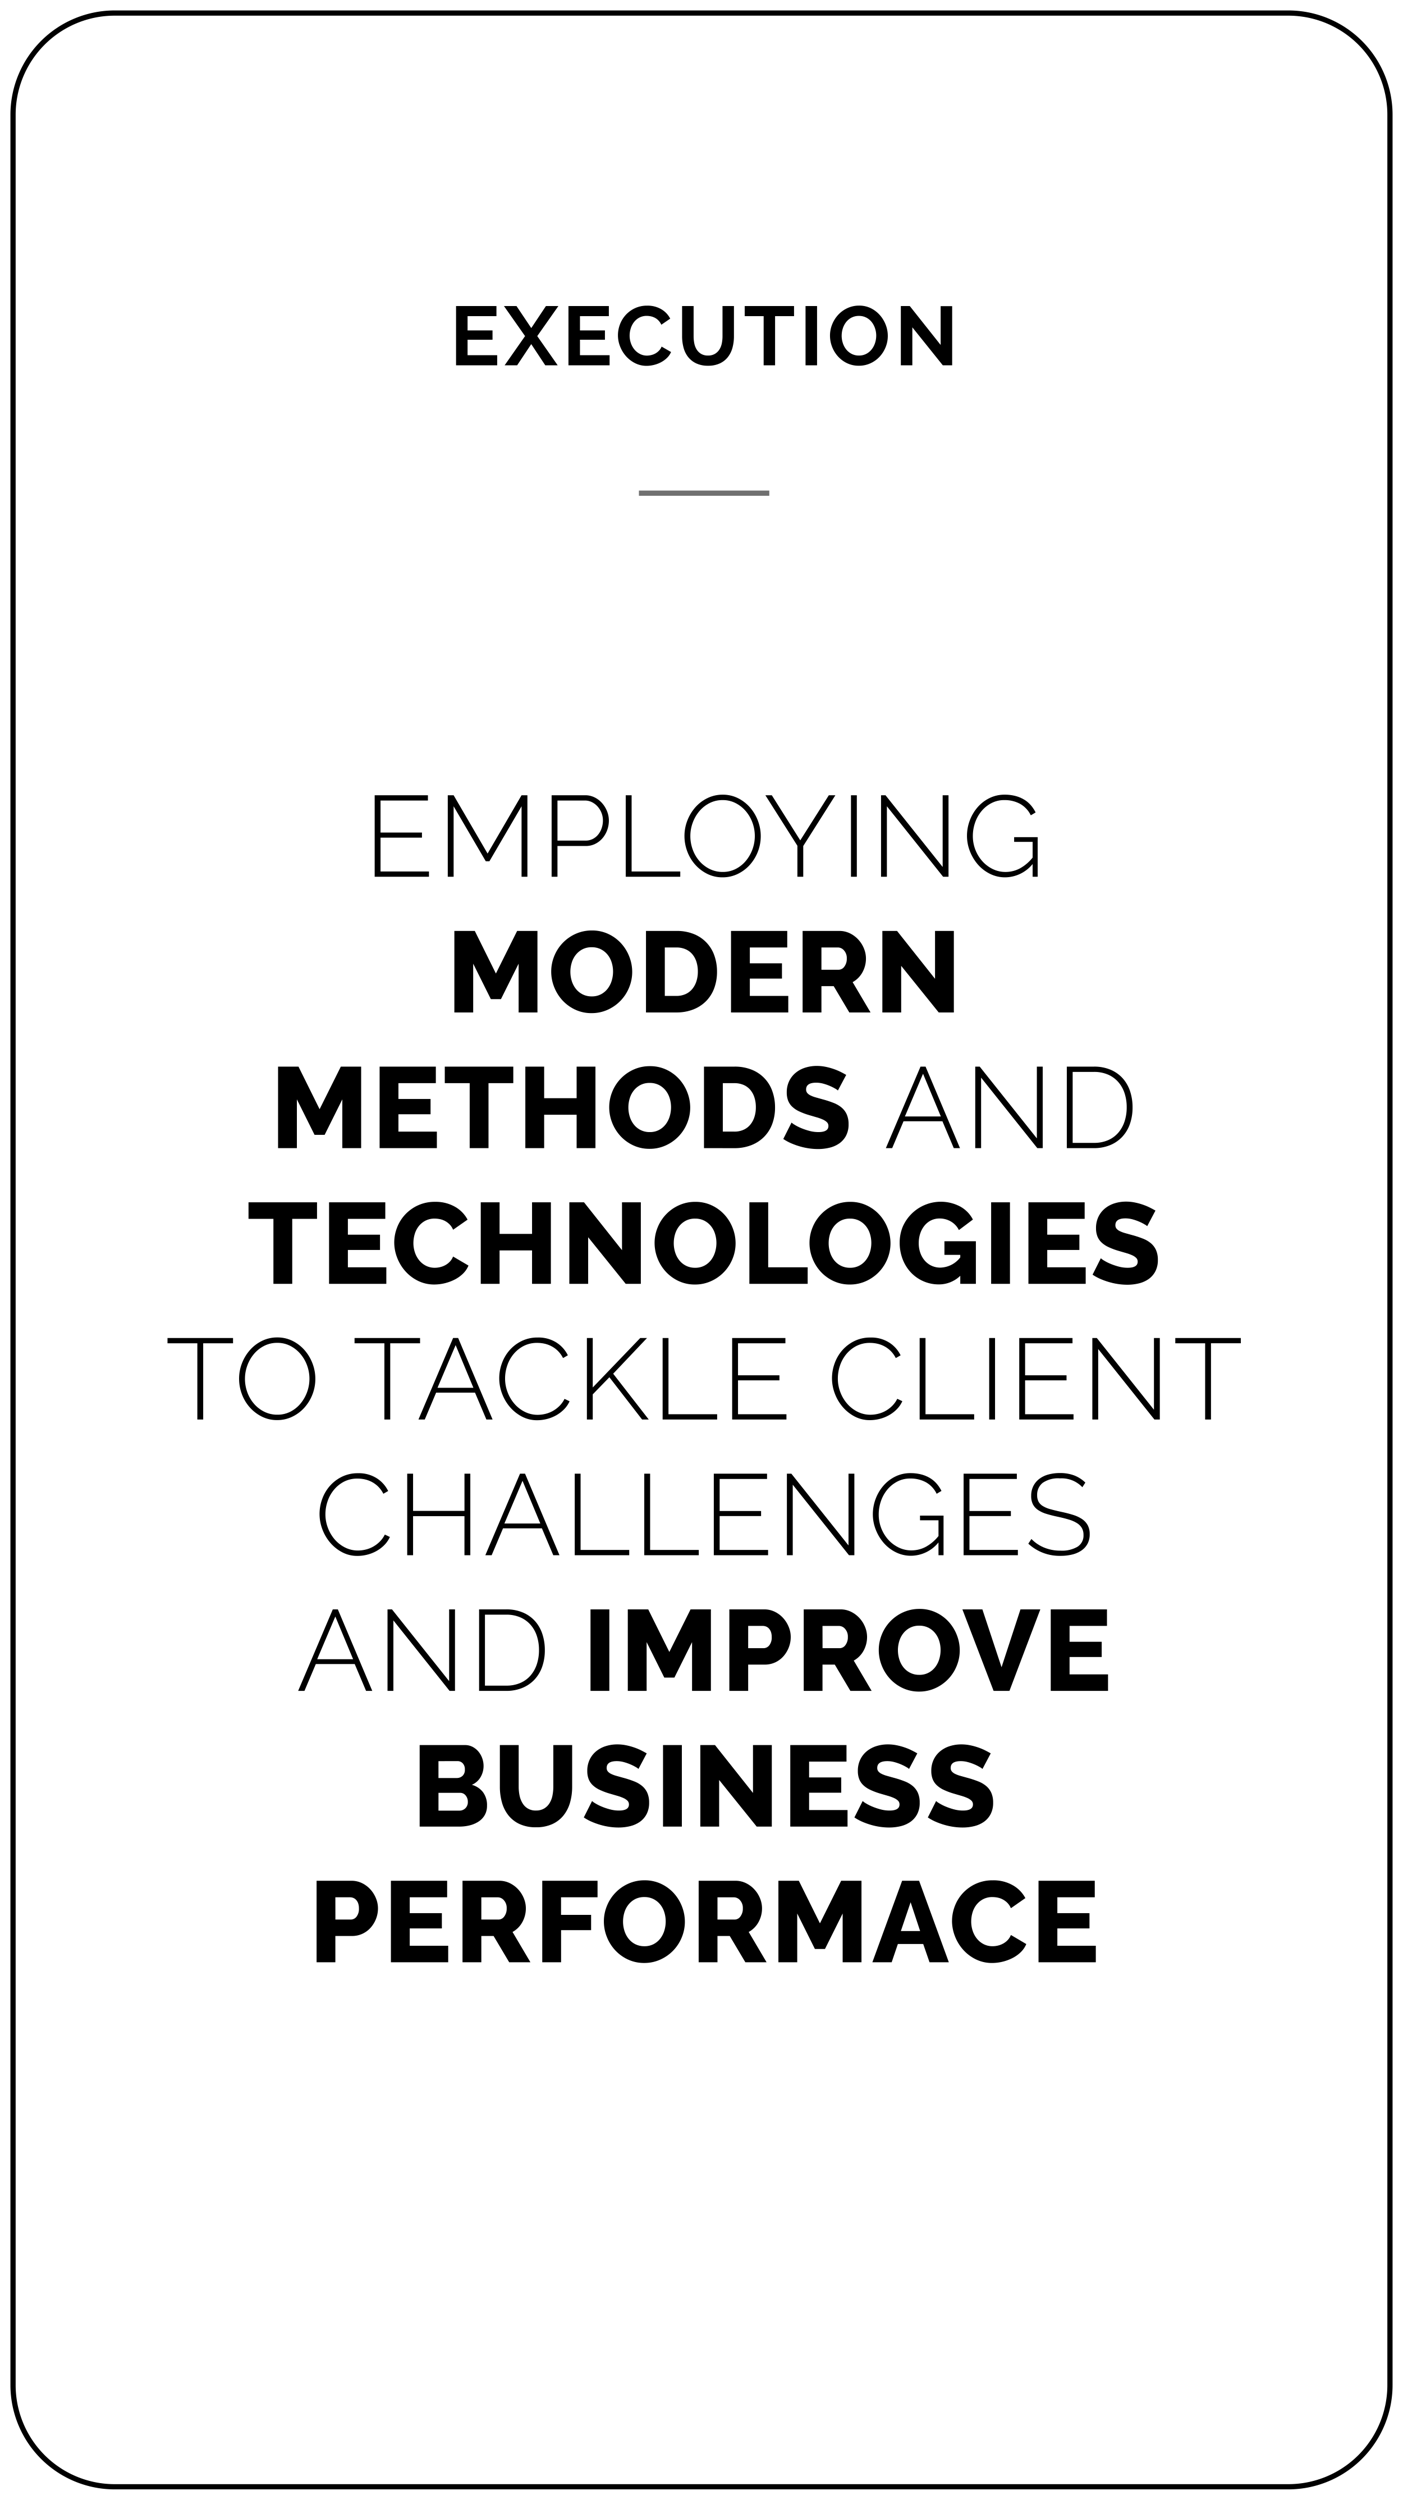 <svg xmlns="http://www.w3.org/2000/svg" xmlns:xlink="http://www.w3.org/1999/xlink" width="269" height="479" viewBox="0 0 269 479"><defs><clipPath id="a"><path d="M0,0H269V479H0Z" transform="translate(-23832 -5766)" fill="none" stroke="#707070" stroke-width="1"/></clipPath></defs><g transform="translate(23832 5766)" clip-path="url(#a)"><path d="M25,.5H0v-1H25Z" transform="translate(-23709.5 -5671.5)" fill="#707070"/><path d="M20,1A18.983,18.983,0,0,0,1,20V455a18.983,18.983,0,0,0,19,19H245a18.983,18.983,0,0,0,19-19V20A18.983,18.983,0,0,0,245,1H20m0-1H245a20,20,0,0,1,20,20V455a20,20,0,0,1-20,20H20A20,20,0,0,1,0,455V20A20,20,0,0,1,20,0Z" transform="translate(-23830 -5764)"/><path d="M-39.672-1.936V0H-47.56V-11.36h7.744v1.936h-5.536v2.736h4.784V-4.9h-4.784v2.96Zm3.7-9.424,2.832,4.224,2.816-4.224h2.384L-31.992-5.6l3.92,5.6h-2.384l-2.688-4.064L-35.848,0h-2.4l3.92-5.6-4.048-5.76ZM-18.12-1.936V0h-7.888V-11.36h7.744v1.936H-23.8v2.736h4.784V-4.9H-23.8v2.96Zm1.6-3.824a5.884,5.884,0,0,1,.376-2.056,5.59,5.59,0,0,1,1.1-1.816,5.55,5.55,0,0,1,1.76-1.3,5.436,5.436,0,0,1,2.368-.5,5.163,5.163,0,0,1,2.712.688A4.394,4.394,0,0,1-6.5-8.944L-8.2-7.776a2.9,2.9,0,0,0-.544-.808,2.721,2.721,0,0,0-.688-.52,3.088,3.088,0,0,0-.768-.28,3.642,3.642,0,0,0-.784-.088,2.978,2.978,0,0,0-1.448.336,3.186,3.186,0,0,0-1.024.872,3.845,3.845,0,0,0-.616,1.216A4.6,4.6,0,0,0-14.28-5.7a4.411,4.411,0,0,0,.24,1.448,3.854,3.854,0,0,0,.68,1.224,3.4,3.4,0,0,0,1.056.848,2.888,2.888,0,0,0,1.352.32,3.556,3.556,0,0,0,.8-.1,3.041,3.041,0,0,0,.792-.3,3,3,0,0,0,.7-.536,2.474,2.474,0,0,0,.512-.792l1.808,1.04A3.415,3.415,0,0,1-7.12-1.416a4.993,4.993,0,0,1-1.136.824A5.8,5.8,0,0,1-9.608-.08,5.918,5.918,0,0,1-11.016.1,4.839,4.839,0,0,1-13.24-.416a5.792,5.792,0,0,1-1.736-1.336,6.2,6.2,0,0,1-1.136-1.872A5.842,5.842,0,0,1-16.52-5.76ZM.744-1.872a2.534,2.534,0,0,0,1.32-.32,2.581,2.581,0,0,0,.864-.832A3.436,3.436,0,0,0,3.392-4.2a6.8,6.8,0,0,0,.136-1.368V-11.36H5.72v5.792a8.281,8.281,0,0,1-.28,2.192,5.029,5.029,0,0,1-.88,1.792A4.217,4.217,0,0,1,3.016-.368,5.221,5.221,0,0,1,.76.08,5.164,5.164,0,0,1-1.552-.392,4.315,4.315,0,0,1-3.1-1.64a4.981,4.981,0,0,1-.856-1.8,8.49,8.49,0,0,1-.264-2.128V-11.36h2.208v5.792a6.883,6.883,0,0,0,.136,1.384,3.436,3.436,0,0,0,.464,1.176,2.531,2.531,0,0,0,.856.824A2.508,2.508,0,0,0,.744-1.872Zm16.5-7.552H13.608V0H11.416V-9.424H7.784V-11.36H17.24ZM19.448,0V-11.36h2.208V0ZM29.672.08a5.162,5.162,0,0,1-2.264-.488,5.56,5.56,0,0,1-1.744-1.3,5.9,5.9,0,0,1-1.128-1.848,5.882,5.882,0,0,1-.4-2.128,5.709,5.709,0,0,1,.424-2.176A6,6,0,0,1,25.728-9.7,5.572,5.572,0,0,1,27.5-10.968a5.248,5.248,0,0,1,2.224-.472,4.988,4.988,0,0,1,2.248.5A5.615,5.615,0,0,1,33.7-9.616a6.077,6.077,0,0,1,1.12,1.856,5.84,5.84,0,0,1,.4,2.112,5.745,5.745,0,0,1-.416,2.168,5.886,5.886,0,0,1-1.152,1.824A5.539,5.539,0,0,1,31.9-.392,5.248,5.248,0,0,1,29.672.08Zm-3.3-5.76A4.571,4.571,0,0,0,26.6-4.256a3.8,3.8,0,0,0,.648,1.216,3.222,3.222,0,0,0,1.04.848,2.992,2.992,0,0,0,1.4.32A2.967,2.967,0,0,0,31.1-2.2a3.224,3.224,0,0,0,1.04-.872,3.887,3.887,0,0,0,.64-1.224A4.546,4.546,0,0,0,33-5.68,4.427,4.427,0,0,0,32.768-7.1a3.926,3.926,0,0,0-.656-1.216,3.132,3.132,0,0,0-1.04-.84,3.019,3.019,0,0,0-1.384-.312,3.015,3.015,0,0,0-1.424.328,3.157,3.157,0,0,0-1.04.864,3.88,3.88,0,0,0-.632,1.216A4.546,4.546,0,0,0,26.376-5.68Zm13.552-1.6V0H37.72V-11.36h1.712L45.352-3.9v-7.44H47.56V0H45.768Z" transform="translate(-23697 -5696)"/><path d="M52.244,19.988V21H41.838V5.38H52.046V6.392H42.96V12.53H50.9V13.5H42.96v6.49ZM70,21V7.492L63.838,18.03h-.7L56.974,7.492V21H55.852V5.38h1.122l6.512,11.176L70,5.38H71.12V21Zm5.764,0V5.38h6.424a4.025,4.025,0,0,1,1.826.418,4.658,4.658,0,0,1,1.441,1.111A5.3,5.3,0,0,1,86.4,8.471a4.755,4.755,0,0,1,.341,1.749,5.317,5.317,0,0,1-.319,1.826,5.006,5.006,0,0,1-.9,1.562,4.416,4.416,0,0,1-1.4,1.089,3.977,3.977,0,0,1-1.8.407H76.884V21Zm1.122-6.93h5.39a2.969,2.969,0,0,0,1.386-.319,3.2,3.2,0,0,0,1.045-.858,3.98,3.98,0,0,0,.66-1.232A4.527,4.527,0,0,0,85.6,10.22a3.93,3.93,0,0,0-.275-1.463,4.051,4.051,0,0,0-.748-1.221,3.59,3.59,0,0,0-1.1-.836,2.98,2.98,0,0,0-1.331-.308H76.884ZM89.974,21V5.38H91.1V19.988h9.328V21Zm18.568.11a6.46,6.46,0,0,1-2.97-.682,7.677,7.677,0,0,1-2.31-1.782,7.968,7.968,0,0,1-1.5-2.53,8.385,8.385,0,0,1-.528-2.926A8.12,8.12,0,0,1,101.8,10.2a8.362,8.362,0,0,1,1.54-2.53,7.37,7.37,0,0,1,2.321-1.749,6.582,6.582,0,0,1,2.9-.649,6.442,6.442,0,0,1,2.981.693,7.487,7.487,0,0,1,2.31,1.815,8.389,8.389,0,0,1,1.485,2.541,8.272,8.272,0,0,1-1.573,8.4,7.449,7.449,0,0,1-2.321,1.738A6.582,6.582,0,0,1,108.542,21.11Zm-6.182-7.92a7.521,7.521,0,0,0,.451,2.585,6.982,6.982,0,0,0,1.276,2.2,6.28,6.28,0,0,0,1.969,1.529,5.529,5.529,0,0,0,2.508.572,5.388,5.388,0,0,0,2.541-.594,6.2,6.2,0,0,0,1.936-1.573,7.459,7.459,0,0,0,1.221-7.3,7.152,7.152,0,0,0-1.287-2.2,6.363,6.363,0,0,0-1.947-1.529,5.346,5.346,0,0,0-2.464-.572,5.454,5.454,0,0,0-2.552.594,6.287,6.287,0,0,0-1.958,1.573,7.233,7.233,0,0,0-1.254,2.211A7.406,7.406,0,0,0,102.36,13.19Zm15.62-7.81,5.456,8.646,5.478-8.646h1.254l-6.16,9.724V21h-1.122V15.06l-6.138-9.68ZM133.16,21V5.38h1.122V21Zm6.886-13.508V21h-1.122V5.38h.858l10.956,13.75V5.38h1.122V21h-1.034Zm27.94,11.066a6.854,6.854,0,0,1-5.258,2.552,6.432,6.432,0,0,1-2.937-.682,7.476,7.476,0,0,1-2.321-1.8,8.6,8.6,0,0,1-1.518-2.552,8.03,8.03,0,0,1-.55-2.9,8.352,8.352,0,0,1,.539-2.97,8.249,8.249,0,0,1,1.5-2.53,7.194,7.194,0,0,1,2.277-1.749A6.442,6.442,0,0,1,162.6,5.27a8.048,8.048,0,0,1,2.1.253,6.373,6.373,0,0,1,1.672.7,5.352,5.352,0,0,1,1.276,1.078,6.69,6.69,0,0,1,.913,1.375l-.924.55A5.023,5.023,0,0,0,165.533,7a6.226,6.226,0,0,0-2.959-.693,5.276,5.276,0,0,0-2.508.594,6.185,6.185,0,0,0-1.914,1.562,6.985,6.985,0,0,0-1.21,2.2,7.822,7.822,0,0,0-.418,2.53,7.226,7.226,0,0,0,1.815,4.818,6.473,6.473,0,0,0,1.991,1.507,5.521,5.521,0,0,0,2.464.561,5.874,5.874,0,0,0,2.717-.66,8.093,8.093,0,0,0,2.475-2.09V14.312h-3.542v-.9h4.51V21h-.968ZM69.437,47V37.65l-3.388,6.8H64.113l-3.388-6.8V47H57.117V31.38h3.916l4.048,8.162,4.07-8.162h3.894V47Zm13.992.132a7.265,7.265,0,0,1-3.168-.682,7.809,7.809,0,0,1-2.442-1.793,8.168,8.168,0,0,1-1.573-2.541,8,8,0,0,1-.561-2.948,7.8,7.8,0,0,1,.583-2.97,7.875,7.875,0,0,1,4.1-4.257,7.47,7.47,0,0,1,3.124-.649,7.265,7.265,0,0,1,3.168.682,7.727,7.727,0,0,1,2.442,1.8,8.137,8.137,0,0,1,1.562,2.552,8.03,8.03,0,0,1,.55,2.9,7.8,7.8,0,0,1-.583,2.97,7.9,7.9,0,0,1-4.081,4.268A7.364,7.364,0,0,1,83.429,47.132Zm-4.07-7.92a5.843,5.843,0,0,0,.264,1.749,4.675,4.675,0,0,0,.781,1.507,3.846,3.846,0,0,0,1.287,1.056,3.794,3.794,0,0,0,1.76.4,3.724,3.724,0,0,0,1.8-.418,3.913,3.913,0,0,0,1.276-1.089A4.759,4.759,0,0,0,87.29,40.9a6,6,0,0,0,.253-1.727,5.844,5.844,0,0,0-.264-1.749,4.435,4.435,0,0,0-.792-1.5A3.932,3.932,0,0,0,85.2,34.889a3.815,3.815,0,0,0-1.749-.385,3.741,3.741,0,0,0-1.793.407,4,4,0,0,0-1.276,1.067,4.512,4.512,0,0,0-.77,1.507A6,6,0,0,0,79.359,39.212ZM93.857,47V31.38h5.83a8.623,8.623,0,0,1,3.388.616,6.815,6.815,0,0,1,3.905,4.147,9.119,9.119,0,0,1,.495,3.025,8.978,8.978,0,0,1-.55,3.223,6.928,6.928,0,0,1-1.573,2.464,7.054,7.054,0,0,1-2.464,1.584,8.757,8.757,0,0,1-3.2.561Zm9.944-7.832a6.069,6.069,0,0,0-.275-1.881,4.222,4.222,0,0,0-.8-1.463,3.5,3.5,0,0,0-1.3-.946,4.372,4.372,0,0,0-1.738-.33H97.465v9.284h2.222a4.19,4.19,0,0,0,1.76-.352,3.56,3.56,0,0,0,1.287-.979,4.449,4.449,0,0,0,.792-1.474A5.992,5.992,0,0,0,103.8,39.168Zm17.336,4.664V47H110.159V31.38h10.78v3.168h-7.172v3.036h6.16V40.51h-6.16v3.322ZM123.887,47V31.38h7.04a4.53,4.53,0,0,1,2.035.462,5.406,5.406,0,0,1,1.617,1.21,5.661,5.661,0,0,1,1.067,1.694,5.039,5.039,0,0,1,.385,1.914,5.443,5.443,0,0,1-.682,2.662,4.776,4.776,0,0,1-1.87,1.87L136.911,47h-4.07l-2.992-5.038h-2.354V47Zm3.608-8.184h3.3a1.355,1.355,0,0,0,1.1-.605,2.484,2.484,0,0,0,.462-1.551,2.181,2.181,0,0,0-.528-1.54,1.547,1.547,0,0,0-1.144-.572h-3.19Zm15.29-.748V47h-3.608V31.38h2.816l7.282,9.174V31.38h3.608V47h-2.9ZM35.634,73V63.65l-3.388,6.8H30.31l-3.388-6.8V73H23.314V57.38H27.23l4.048,8.162,4.07-8.162h3.894V73Zm18.128-3.168V73H42.784V57.38h10.78v3.168H46.392v3.036h6.16V66.51h-6.16v3.322Zm14.652-9.284H63.662V73H60.054V60.548H55.28V57.38H68.414ZM84.166,57.38V73H80.558V66.6H74.332V73H70.724V57.38h3.608v6.05h6.226V57.38ZM94.55,73.132a7.265,7.265,0,0,1-3.168-.682,7.809,7.809,0,0,1-2.442-1.793,8.168,8.168,0,0,1-1.573-2.541,8,8,0,0,1-.561-2.948,7.8,7.8,0,0,1,.583-2.97,7.875,7.875,0,0,1,4.1-4.257,7.47,7.47,0,0,1,3.124-.649,7.265,7.265,0,0,1,3.168.682,7.727,7.727,0,0,1,2.442,1.8,8.137,8.137,0,0,1,1.562,2.552,8.03,8.03,0,0,1,.55,2.9,7.8,7.8,0,0,1-.583,2.97,7.9,7.9,0,0,1-4.081,4.268A7.364,7.364,0,0,1,94.55,73.132Zm-4.07-7.92a5.843,5.843,0,0,0,.264,1.749,4.675,4.675,0,0,0,.781,1.507,3.846,3.846,0,0,0,1.287,1.056,3.794,3.794,0,0,0,1.76.4,3.725,3.725,0,0,0,1.8-.418,3.912,3.912,0,0,0,1.276-1.089,4.759,4.759,0,0,0,.759-1.518,6,6,0,0,0,.253-1.727,5.843,5.843,0,0,0-.264-1.749,4.435,4.435,0,0,0-.792-1.5,3.932,3.932,0,0,0-1.287-1.034,3.815,3.815,0,0,0-1.749-.385,3.741,3.741,0,0,0-1.793.407A4,4,0,0,0,91.5,61.978a4.512,4.512,0,0,0-.77,1.507A6,6,0,0,0,90.48,65.212ZM104.978,73V57.38h5.83A8.623,8.623,0,0,1,114.2,58a6.815,6.815,0,0,1,3.9,4.147,9.119,9.119,0,0,1,.5,3.025,8.979,8.979,0,0,1-.55,3.223,6.928,6.928,0,0,1-1.573,2.464,7.054,7.054,0,0,1-2.464,1.584,8.757,8.757,0,0,1-3.2.561Zm9.944-7.832a6.069,6.069,0,0,0-.275-1.881,4.222,4.222,0,0,0-.8-1.463,3.5,3.5,0,0,0-1.3-.946,4.372,4.372,0,0,0-1.738-.33h-2.222v9.284h2.222a4.19,4.19,0,0,0,1.76-.352,3.56,3.56,0,0,0,1.287-.979,4.449,4.449,0,0,0,.792-1.474A5.992,5.992,0,0,0,114.922,65.168Zm15.73-3.212a2.194,2.194,0,0,0-.462-.33,8.71,8.71,0,0,0-.99-.506,9.586,9.586,0,0,0-1.3-.462,5.18,5.18,0,0,0-1.408-.2q-1.936,0-1.936,1.3a1.03,1.03,0,0,0,.209.66,1.846,1.846,0,0,0,.616.473,5.69,5.69,0,0,0,1.023.385q.616.176,1.43.4a18.7,18.7,0,0,1,2.024.671,5.436,5.436,0,0,1,1.529.9,3.654,3.654,0,0,1,.968,1.309A4.544,4.544,0,0,1,132.7,68.4a4.632,4.632,0,0,1-.495,2.233,4.173,4.173,0,0,1-1.309,1.474,5.532,5.532,0,0,1-1.87.814,9.315,9.315,0,0,1-2.178.253,12.148,12.148,0,0,1-1.76-.132,12.733,12.733,0,0,1-1.76-.385,13.983,13.983,0,0,1-1.661-.6,9.29,9.29,0,0,1-1.485-.814l1.584-3.146a3.089,3.089,0,0,0,.572.418,8.57,8.57,0,0,0,1.2.616,12.247,12.247,0,0,0,1.6.55,6.691,6.691,0,0,0,1.782.242q1.914,0,1.914-1.166a.984.984,0,0,0-.286-.726,2.693,2.693,0,0,0-.792-.517,8.6,8.6,0,0,0-1.2-.429q-.693-.2-1.507-.44a13.025,13.025,0,0,1-1.87-.715,4.94,4.94,0,0,1-1.309-.891,3.237,3.237,0,0,1-.77-1.166,4.291,4.291,0,0,1-.253-1.54,4.9,4.9,0,0,1,.462-2.178,4.7,4.7,0,0,1,1.254-1.6,5.458,5.458,0,0,1,1.837-.979,7.3,7.3,0,0,1,2.211-.33,8.4,8.4,0,0,1,1.606.154,12.1,12.1,0,0,1,1.518.4,10.843,10.843,0,0,1,1.353.55q.627.308,1.155.616Zm15.84-4.576h.968L154.06,73h-1.188l-2.178-5.148h-7.458L141.058,73h-1.21Zm3.894,9.548-3.41-8.184L143.5,66.928Zm7.722-7.436V73h-1.122V57.38h.858L168.8,71.13V57.38h1.122V73h-1.034ZM174.542,73V57.38h5.192a7.98,7.98,0,0,1,3.245.616,6.534,6.534,0,0,1,2.321,1.672,7,7,0,0,1,1.386,2.475,9.712,9.712,0,0,1,.462,3.025,9.494,9.494,0,0,1-.517,3.223,6.946,6.946,0,0,1-1.485,2.464,6.624,6.624,0,0,1-2.343,1.584,8.056,8.056,0,0,1-3.069.561Zm11.484-7.832a8.477,8.477,0,0,0-.418-2.717,6.113,6.113,0,0,0-1.221-2.145,5.56,5.56,0,0,0-1.969-1.408,6.688,6.688,0,0,0-2.684-.506h-4.07v13.6h4.07a6.7,6.7,0,0,0,2.717-.517,5.424,5.424,0,0,0,1.969-1.441,6.3,6.3,0,0,0,1.2-2.167A8.614,8.614,0,0,0,186.026,65.168ZM30.783,86.548H26.031V99H22.423V86.548H17.649V83.38H30.783Zm13.288,9.284V99H33.093V83.38h10.78v3.168H36.7v3.036h6.16V92.51H36.7v3.322Zm1.518-4.774a7.883,7.883,0,0,1,.528-2.805,7.649,7.649,0,0,1,1.54-2.5,7.822,7.822,0,0,1,2.464-1.782,7.673,7.673,0,0,1,3.3-.682,7.424,7.424,0,0,1,3.817.946A6.119,6.119,0,0,1,59.647,86.7l-2.772,1.936a3.22,3.22,0,0,0-.671-1.023A3.662,3.662,0,0,0,54.323,86.6a5.149,5.149,0,0,0-.99-.1,3.725,3.725,0,0,0-1.8.418A3.971,3.971,0,0,0,50.253,88a4.482,4.482,0,0,0-.748,1.5,6.063,6.063,0,0,0-.242,1.694,5.6,5.6,0,0,0,.286,1.782,4.749,4.749,0,0,0,.825,1.518,3.986,3.986,0,0,0,1.3,1.045,3.715,3.715,0,0,0,1.7.385,4.388,4.388,0,0,0,1-.121,4.045,4.045,0,0,0,.99-.374,3.539,3.539,0,0,0,.869-.66,3.084,3.084,0,0,0,.638-1L59.823,95.5a4.593,4.593,0,0,1-1.045,1.54,6.446,6.446,0,0,1-1.6,1.144,8.757,8.757,0,0,1-3.894.946,7,7,0,0,1-3.113-.693A7.876,7.876,0,0,1,47.734,96.6a8.4,8.4,0,0,1-1.584-2.6A8.119,8.119,0,0,1,45.589,91.058Zm30.03-7.678V99H72.011V92.6H65.785V99H62.177V83.38h3.608v6.05h6.226V83.38Zm7.15,6.688V99H79.161V83.38h2.816l7.282,9.174V83.38h3.608V99h-2.9Zm20.482,9.064a7.265,7.265,0,0,1-3.168-.682,7.809,7.809,0,0,1-2.442-1.793,8.168,8.168,0,0,1-1.573-2.541,8,8,0,0,1-.561-2.948,7.8,7.8,0,0,1,.583-2.97,7.875,7.875,0,0,1,4.1-4.257,7.47,7.47,0,0,1,3.124-.649,7.265,7.265,0,0,1,3.168.682,7.727,7.727,0,0,1,2.442,1.8,8.137,8.137,0,0,1,1.562,2.552,8.03,8.03,0,0,1,.55,2.9,7.8,7.8,0,0,1-.583,2.97,7.9,7.9,0,0,1-4.081,4.268A7.364,7.364,0,0,1,103.251,99.132Zm-4.07-7.92a5.843,5.843,0,0,0,.264,1.749,4.675,4.675,0,0,0,.781,1.507,3.846,3.846,0,0,0,1.287,1.056,3.794,3.794,0,0,0,1.76.4,3.725,3.725,0,0,0,1.8-.418,3.912,3.912,0,0,0,1.276-1.089,4.759,4.759,0,0,0,.759-1.518,6,6,0,0,0,.253-1.727,5.843,5.843,0,0,0-.264-1.749,4.435,4.435,0,0,0-.792-1.5,3.932,3.932,0,0,0-1.287-1.034,3.815,3.815,0,0,0-1.749-.385,3.741,3.741,0,0,0-1.793.407,4,4,0,0,0-1.276,1.067,4.512,4.512,0,0,0-.77,1.507A6,6,0,0,0,99.181,91.212ZM113.679,99V83.38h3.608V95.832h7.568V99Zm19.272.132a7.265,7.265,0,0,1-3.168-.682,7.809,7.809,0,0,1-2.442-1.793,8.168,8.168,0,0,1-1.573-2.541,8,8,0,0,1-.561-2.948,7.8,7.8,0,0,1,.583-2.97,7.875,7.875,0,0,1,4.1-4.257,7.47,7.47,0,0,1,3.124-.649,7.265,7.265,0,0,1,3.168.682,7.727,7.727,0,0,1,2.442,1.8,8.137,8.137,0,0,1,1.562,2.552,8.03,8.03,0,0,1,.55,2.9,7.8,7.8,0,0,1-.583,2.97,7.9,7.9,0,0,1-4.081,4.268A7.364,7.364,0,0,1,132.951,99.132Zm-4.07-7.92a5.843,5.843,0,0,0,.264,1.749,4.675,4.675,0,0,0,.781,1.507,3.846,3.846,0,0,0,1.287,1.056,3.794,3.794,0,0,0,1.76.4,3.724,3.724,0,0,0,1.8-.418,3.912,3.912,0,0,0,1.276-1.089,4.76,4.76,0,0,0,.759-1.518,6,6,0,0,0,.253-1.727,5.843,5.843,0,0,0-.264-1.749,4.435,4.435,0,0,0-.792-1.5,3.932,3.932,0,0,0-1.287-1.034,3.815,3.815,0,0,0-1.749-.385,3.741,3.741,0,0,0-1.793.407,4,4,0,0,0-1.276,1.067,4.512,4.512,0,0,0-.77,1.507A6,6,0,0,0,128.881,91.212Zm25.234,6.248A5.875,5.875,0,0,1,150,99.11a7.306,7.306,0,0,1-5.291-2.222,7.729,7.729,0,0,1-1.617-2.541,8.72,8.72,0,0,1-.594-3.267,7.835,7.835,0,0,1,.594-3.036,7.963,7.963,0,0,1,11-3.861,5.933,5.933,0,0,1,2.442,2.5L153.851,88.7a3.841,3.841,0,0,0-1.529-1.639,4.232,4.232,0,0,0-2.167-.583,3.659,3.659,0,0,0-1.639.363,3.752,3.752,0,0,0-1.265,1.012,4.734,4.734,0,0,0-.814,1.507,5.809,5.809,0,0,0-.286,1.848,5.5,5.5,0,0,0,.308,1.87,4.562,4.562,0,0,0,.858,1.485,3.911,3.911,0,0,0,1.309.979,3.952,3.952,0,0,0,1.683.352,4.966,4.966,0,0,0,3.806-1.958v-.484h-3.036V90.838h6.028V99h-2.992ZM160.033,99V83.38h3.608V99Zm18.128-3.168V99H167.183V83.38h10.78v3.168h-7.172v3.036h6.16V92.51h-6.16v3.322Zm11.792-7.876a2.193,2.193,0,0,0-.462-.33,8.713,8.713,0,0,0-.99-.506,9.584,9.584,0,0,0-1.3-.462,5.18,5.18,0,0,0-1.408-.2q-1.936,0-1.936,1.3a1.03,1.03,0,0,0,.209.66,1.846,1.846,0,0,0,.616.473,5.689,5.689,0,0,0,1.023.385q.616.176,1.43.4a18.7,18.7,0,0,1,2.024.671,5.436,5.436,0,0,1,1.529.9,3.654,3.654,0,0,1,.968,1.309A4.544,4.544,0,0,1,192,94.4a4.632,4.632,0,0,1-.495,2.233,4.173,4.173,0,0,1-1.309,1.474,5.532,5.532,0,0,1-1.87.814,9.315,9.315,0,0,1-2.178.253,12.148,12.148,0,0,1-1.76-.132,12.732,12.732,0,0,1-1.76-.385,13.983,13.983,0,0,1-1.661-.6,9.291,9.291,0,0,1-1.485-.814l1.584-3.146a3.089,3.089,0,0,0,.572.418,8.57,8.57,0,0,0,1.2.616,12.247,12.247,0,0,0,1.595.55,6.692,6.692,0,0,0,1.782.242q1.914,0,1.914-1.166a.984.984,0,0,0-.286-.726,2.693,2.693,0,0,0-.792-.517,8.6,8.6,0,0,0-1.2-.429q-.693-.2-1.507-.44a13.025,13.025,0,0,1-1.87-.715,4.941,4.941,0,0,1-1.309-.891,3.237,3.237,0,0,1-.77-1.166,4.29,4.29,0,0,1-.253-1.54,4.9,4.9,0,0,1,.462-2.178,4.7,4.7,0,0,1,1.254-1.6,5.458,5.458,0,0,1,1.837-.979,7.3,7.3,0,0,1,2.211-.33,8.394,8.394,0,0,1,1.606.154,12.1,12.1,0,0,1,1.518.4,10.844,10.844,0,0,1,1.353.55q.627.308,1.155.616ZM14.679,110.392H8.959V125H7.837V110.392H2.117V109.38H14.679Zm8.47,14.718a6.46,6.46,0,0,1-2.97-.682,7.677,7.677,0,0,1-2.31-1.782,7.968,7.968,0,0,1-1.5-2.53,8.385,8.385,0,0,1-.528-2.926,8.12,8.12,0,0,1,.561-2.992,8.362,8.362,0,0,1,1.54-2.53,7.371,7.371,0,0,1,2.321-1.749,6.582,6.582,0,0,1,2.9-.649,6.442,6.442,0,0,1,2.981.693,7.487,7.487,0,0,1,2.31,1.815,8.39,8.39,0,0,1,1.485,2.541,8.272,8.272,0,0,1-1.573,8.4,7.449,7.449,0,0,1-2.321,1.738A6.582,6.582,0,0,1,23.149,125.11Zm-6.182-7.92a7.521,7.521,0,0,0,.451,2.585,6.982,6.982,0,0,0,1.276,2.2,6.28,6.28,0,0,0,1.969,1.529,5.529,5.529,0,0,0,2.508.572,5.388,5.388,0,0,0,2.541-.594,6.2,6.2,0,0,0,1.936-1.573,7.459,7.459,0,0,0,1.221-7.3,7.152,7.152,0,0,0-1.287-2.2,6.363,6.363,0,0,0-1.947-1.529,5.346,5.346,0,0,0-2.464-.572,5.454,5.454,0,0,0-2.552.594,6.286,6.286,0,0,0-1.958,1.573,7.233,7.233,0,0,0-1.254,2.211A7.406,7.406,0,0,0,16.967,117.19Zm33.572-6.8h-5.72V125H43.7V110.392h-5.72V109.38H50.539Zm6.336-1.012h.968l6.6,15.62H63.255l-2.178-5.148H53.619L51.441,125h-1.21Zm3.894,9.548-3.41-8.184-3.476,8.184Zm4.95-1.848a8.349,8.349,0,0,1,.495-2.805,7.776,7.776,0,0,1,1.441-2.5,7.432,7.432,0,0,1,2.321-1.793,6.871,6.871,0,0,1,3.135-.693,6.4,6.4,0,0,1,3.564.957,6.035,6.035,0,0,1,2.2,2.453l-.924.528a5.244,5.244,0,0,0-.979-1.364,5.147,5.147,0,0,0-1.21-.891,5.36,5.36,0,0,0-1.353-.5,6.473,6.473,0,0,0-1.386-.154,5.564,5.564,0,0,0-2.64.6,6.239,6.239,0,0,0-1.936,1.573,6.84,6.84,0,0,0-1.2,2.189,7.714,7.714,0,0,0-.407,2.453,7.268,7.268,0,0,0,.484,2.64A7.35,7.35,0,0,0,68.645,122a6.409,6.409,0,0,0,1.98,1.529,5.433,5.433,0,0,0,2.464.572,6.331,6.331,0,0,0,1.452-.176,5.655,5.655,0,0,0,1.43-.55,5.808,5.808,0,0,0,1.276-.957,5.109,5.109,0,0,0,.99-1.375l.968.462a5.221,5.221,0,0,1-1.078,1.562,6.765,6.765,0,0,1-1.518,1.144,7.231,7.231,0,0,1-1.771.693,7.641,7.641,0,0,1-1.837.231,6.183,6.183,0,0,1-2.937-.7,7.778,7.778,0,0,1-2.3-1.837,8.525,8.525,0,0,1-1.507-2.574A8.322,8.322,0,0,1,65.719,117.08ZM82.527,125V109.38h1.122v9.482l9.108-9.482h1.3l-6.49,6.842L94.385,125H93.109l-6.27-8.1-3.19,3.278V125Zm14.52,0V109.38h1.122v14.608H107.5V125Zm23.738-1.012V125H110.379V109.38h10.208v1.012H111.5v6.138h7.942v.968H111.5v6.49Zm8.734-6.908a8.349,8.349,0,0,1,.495-2.805,7.776,7.776,0,0,1,1.441-2.5,7.431,7.431,0,0,1,2.321-1.793,6.871,6.871,0,0,1,3.135-.693,6.4,6.4,0,0,1,3.564.957,6.035,6.035,0,0,1,2.2,2.453l-.924.528a5.244,5.244,0,0,0-.979-1.364,5.147,5.147,0,0,0-1.21-.891,5.36,5.36,0,0,0-1.353-.5,6.473,6.473,0,0,0-1.386-.154,5.564,5.564,0,0,0-2.64.6,6.239,6.239,0,0,0-1.936,1.573,6.84,6.84,0,0,0-1.2,2.189,7.715,7.715,0,0,0-.407,2.453,7.268,7.268,0,0,0,.484,2.64,7.35,7.35,0,0,0,1.32,2.211,6.409,6.409,0,0,0,1.98,1.529,5.433,5.433,0,0,0,2.464.572,6.331,6.331,0,0,0,1.452-.176,5.655,5.655,0,0,0,1.43-.55,5.808,5.808,0,0,0,1.276-.957,5.109,5.109,0,0,0,.99-1.375l.968.462a5.221,5.221,0,0,1-1.078,1.562,6.765,6.765,0,0,1-1.518,1.144,7.23,7.23,0,0,1-1.771.693,7.641,7.641,0,0,1-1.837.231,6.183,6.183,0,0,1-2.937-.7,7.778,7.778,0,0,1-2.3-1.837,8.524,8.524,0,0,1-1.507-2.574A8.322,8.322,0,0,1,129.519,117.08ZM146.327,125V109.38h1.122v14.608h9.328V125Zm13.332,0V109.38h1.122V125Zm16.17-1.012V125H165.423V109.38h10.208v1.012h-9.086v6.138h7.942v.968h-7.942v6.49Zm4.73-12.5V125h-1.122V109.38h.858l10.956,13.75V109.38h1.122V125h-1.034Zm27.346-1.1h-5.72V125h-1.122V110.392h-5.72V109.38H207.9ZM31.267,143.08a8.349,8.349,0,0,1,.495-2.805,7.776,7.776,0,0,1,1.441-2.5,7.431,7.431,0,0,1,2.321-1.793,6.871,6.871,0,0,1,3.135-.693,6.4,6.4,0,0,1,3.564.957,6.035,6.035,0,0,1,2.2,2.453l-.924.528a5.244,5.244,0,0,0-.979-1.364,5.146,5.146,0,0,0-1.21-.891,5.36,5.36,0,0,0-1.353-.5,6.473,6.473,0,0,0-1.386-.154,5.564,5.564,0,0,0-2.64.6A6.239,6.239,0,0,0,34,138.5a6.84,6.84,0,0,0-1.2,2.189,7.715,7.715,0,0,0-.407,2.453,7.268,7.268,0,0,0,.484,2.64A7.35,7.35,0,0,0,34.193,148a6.409,6.409,0,0,0,1.98,1.529,5.433,5.433,0,0,0,2.464.572,6.331,6.331,0,0,0,1.452-.176,5.655,5.655,0,0,0,1.43-.55,5.807,5.807,0,0,0,1.276-.957,5.109,5.109,0,0,0,.99-1.375l.968.462a5.221,5.221,0,0,1-1.078,1.562,6.765,6.765,0,0,1-1.518,1.144,7.231,7.231,0,0,1-1.771.693,7.641,7.641,0,0,1-1.837.231,6.183,6.183,0,0,1-2.937-.7,7.778,7.778,0,0,1-2.3-1.837,8.525,8.525,0,0,1-1.507-2.574A8.322,8.322,0,0,1,31.267,143.08Zm28.908-7.7V151H59.053v-7.48H49.2V151H48.075V135.38H49.2v7.128h9.856V135.38Zm9.526,0h.968l6.6,15.62H76.081L73.9,145.852H66.445L64.267,151h-1.21Zm3.894,9.548-3.41-8.184-3.476,8.184Zm6.6,6.072V135.38h1.122v14.608h9.328V151Zm13.332,0V135.38h1.122v14.608h9.328V151Zm23.738-1.012V151H106.859V135.38h10.208v1.012h-9.086v6.138h7.942v.968h-7.942v6.49Zm4.73-12.5V151h-1.122V135.38h.858l10.956,13.75V135.38h1.122V151h-1.034Zm27.94,11.066a6.854,6.854,0,0,1-5.258,2.552,6.432,6.432,0,0,1-2.937-.682,7.476,7.476,0,0,1-2.321-1.8,8.6,8.6,0,0,1-1.518-2.552,8.03,8.03,0,0,1-.55-2.9,8.352,8.352,0,0,1,.539-2.97,8.249,8.249,0,0,1,1.5-2.53,7.194,7.194,0,0,1,2.277-1.749,6.442,6.442,0,0,1,2.882-.649,8.049,8.049,0,0,1,2.1.253,6.373,6.373,0,0,1,1.672.7,5.352,5.352,0,0,1,1.276,1.078,6.69,6.69,0,0,1,.913,1.375l-.924.55a5.023,5.023,0,0,0-2.1-2.233,6.226,6.226,0,0,0-2.959-.693,5.276,5.276,0,0,0-2.508.594,6.185,6.185,0,0,0-1.914,1.562,6.985,6.985,0,0,0-1.21,2.2,7.822,7.822,0,0,0-.418,2.53,7.226,7.226,0,0,0,1.815,4.818,6.473,6.473,0,0,0,1.991,1.507,5.521,5.521,0,0,0,2.464.561,5.874,5.874,0,0,0,2.717-.66,8.094,8.094,0,0,0,2.475-2.09v-3.014h-3.542v-.9h4.51V151h-.968Zm15.224,1.43V151H154.753V135.38h10.208v1.012h-9.086v6.138h7.942v.968h-7.942v6.49Zm12.364-12.012a5.462,5.462,0,0,0-4.29-1.694,5.184,5.184,0,0,0-3.333.869,2.889,2.889,0,0,0-1.045,2.343,2.622,2.622,0,0,0,.264,1.243,2.272,2.272,0,0,0,.825.847,5.47,5.47,0,0,0,1.419.594q.858.242,2.068.506,1.254.264,2.277.583a6.585,6.585,0,0,1,1.738.8,3.4,3.4,0,0,1,1.1,1.188,3.583,3.583,0,0,1,.385,1.738,3.807,3.807,0,0,1-.407,1.8,3.626,3.626,0,0,1-1.144,1.287,5.373,5.373,0,0,1-1.76.781,9.114,9.114,0,0,1-2.277.264,8.787,8.787,0,0,1-6.182-2.332l.594-.9a7.168,7.168,0,0,0,2.42,1.639,8.169,8.169,0,0,0,3.212.6,5.856,5.856,0,0,0,3.2-.748,2.516,2.516,0,0,0,1.155-2.266,2.6,2.6,0,0,0-.308-1.309,2.768,2.768,0,0,0-.913-.935,6.079,6.079,0,0,0-1.529-.682q-.924-.286-2.156-.55-1.254-.264-2.211-.561a5.833,5.833,0,0,1-1.606-.748,3,3,0,0,1-.979-1.089,3.478,3.478,0,0,1-.33-1.606,4.127,4.127,0,0,1,.407-1.87,3.95,3.95,0,0,1,1.133-1.375,5.058,5.058,0,0,1,1.738-.847,8.239,8.239,0,0,1,2.244-.286,7.586,7.586,0,0,1,2.706.451,6.387,6.387,0,0,1,2.156,1.375ZM33.808,161.38h.968l6.6,15.62H40.188l-2.178-5.148H30.552L28.374,177h-1.21Zm3.894,9.548-3.41-8.184-3.476,8.184Zm7.722-7.436V177H44.3V161.38h.858l10.956,13.75V161.38h1.122V177H56.2ZM61.858,177V161.38H67.05A7.981,7.981,0,0,1,70.3,162a6.535,6.535,0,0,1,2.321,1.672A7,7,0,0,1,74,166.143a9.712,9.712,0,0,1,.462,3.025,9.494,9.494,0,0,1-.517,3.223,6.946,6.946,0,0,1-1.485,2.464,6.624,6.624,0,0,1-2.343,1.584A8.055,8.055,0,0,1,67.05,177Zm11.484-7.832a8.478,8.478,0,0,0-.418-2.717,6.112,6.112,0,0,0-1.221-2.145,5.56,5.56,0,0,0-1.969-1.408,6.688,6.688,0,0,0-2.684-.506H62.98v13.6h4.07a6.7,6.7,0,0,0,2.717-.517,5.424,5.424,0,0,0,1.969-1.441,6.3,6.3,0,0,0,1.2-2.167A8.614,8.614,0,0,0,73.342,169.168ZM83.22,177V161.38h3.608V177Zm19.47,0v-9.35l-3.388,6.8H97.366l-3.388-6.8V177H90.37V161.38h3.916l4.048,8.162,4.07-8.162H106.3V177Zm7.15,0V161.38h6.666a4.579,4.579,0,0,1,2.057.462,5.268,5.268,0,0,1,1.606,1.21,5.778,5.778,0,0,1,1.056,1.694,5.039,5.039,0,0,1,.385,1.914,5.48,5.48,0,0,1-.363,1.98,5.653,5.653,0,0,1-1.012,1.694,4.772,4.772,0,0,1-1.573,1.188,4.7,4.7,0,0,1-2.046.44h-3.168V177Zm3.608-8.184H116.4a1.4,1.4,0,0,0,1.1-.55,2.439,2.439,0,0,0,.462-1.606,2.792,2.792,0,0,0-.143-.946,1.936,1.936,0,0,0-.385-.66,1.472,1.472,0,0,0-.55-.385,1.674,1.674,0,0,0-.616-.121h-2.816ZM124.1,177V161.38h7.04a4.53,4.53,0,0,1,2.035.462,5.406,5.406,0,0,1,1.617,1.21,5.661,5.661,0,0,1,1.067,1.694,5.039,5.039,0,0,1,.385,1.914,5.443,5.443,0,0,1-.682,2.662,4.776,4.776,0,0,1-1.87,1.87L137.12,177h-4.07l-2.992-5.038H127.7V177Zm3.608-8.184H131a1.355,1.355,0,0,0,1.1-.6,2.484,2.484,0,0,0,.462-1.551,2.181,2.181,0,0,0-.528-1.54,1.547,1.547,0,0,0-1.144-.572H127.7Zm18.524,8.316a7.265,7.265,0,0,1-3.168-.682,7.809,7.809,0,0,1-2.442-1.793,8.168,8.168,0,0,1-1.573-2.541,8,8,0,0,1-.561-2.948,7.8,7.8,0,0,1,.583-2.97,7.875,7.875,0,0,1,4.1-4.257,7.47,7.47,0,0,1,3.124-.649,7.265,7.265,0,0,1,3.168.682,7.727,7.727,0,0,1,2.442,1.8,8.137,8.137,0,0,1,1.562,2.552,8.03,8.03,0,0,1,.55,2.9,7.8,7.8,0,0,1-.583,2.97,7.9,7.9,0,0,1-4.081,4.268A7.364,7.364,0,0,1,146.228,177.132Zm-4.07-7.92a5.844,5.844,0,0,0,.264,1.749,4.675,4.675,0,0,0,.781,1.507,3.846,3.846,0,0,0,1.287,1.056,3.794,3.794,0,0,0,1.76.4,3.724,3.724,0,0,0,1.8-.418,3.912,3.912,0,0,0,1.276-1.089,4.759,4.759,0,0,0,.759-1.518,6,6,0,0,0,.253-1.727,5.844,5.844,0,0,0-.264-1.749,4.435,4.435,0,0,0-.792-1.5A3.932,3.932,0,0,0,148,164.889a3.815,3.815,0,0,0-1.749-.385,3.741,3.741,0,0,0-1.793.407,4,4,0,0,0-1.276,1.067,4.512,4.512,0,0,0-.77,1.507A6,6,0,0,0,142.158,169.212Zm16.192-7.832,3.674,11.088,3.63-11.088h3.806L163.542,177h-3.036l-5.984-15.62Zm24.09,12.452V177H171.462V161.38h10.78v3.168H175.07v3.036h6.16v2.926h-6.16v3.322ZM63.376,199a3.55,3.55,0,0,1-.418,1.76A3.635,3.635,0,0,1,61.814,202a5.406,5.406,0,0,1-1.694.748,8.062,8.062,0,0,1-2.046.253H50.462V187.38h8.69a3.082,3.082,0,0,1,1.474.352,3.68,3.68,0,0,1,1.122.913,4.184,4.184,0,0,1,.715,1.276,4.355,4.355,0,0,1,.253,1.463,4.217,4.217,0,0,1-.561,2.112,3.542,3.542,0,0,1-1.683,1.5A4.041,4.041,0,0,1,62.6,196.4,4.127,4.127,0,0,1,63.376,199ZM59.7,198.27a1.871,1.871,0,0,0-.418-1.232,1.312,1.312,0,0,0-1.056-.506H54.07v3.41h4a1.581,1.581,0,0,0,1.166-.462A1.636,1.636,0,0,0,59.7,198.27Zm-5.632-7.81v3.234h3.542a1.577,1.577,0,0,0,1.056-.4,1.536,1.536,0,0,0,.462-1.232,1.633,1.633,0,0,0-.407-1.188,1.317,1.317,0,0,0-.979-.418Zm18.7,9.46a2.972,2.972,0,0,0,1.562-.385,3.066,3.066,0,0,0,1.034-1.023,4.375,4.375,0,0,0,.561-1.463,8.561,8.561,0,0,0,.165-1.683V187.38H79.7v7.986a10.891,10.891,0,0,1-.407,3.036,6.992,6.992,0,0,1-1.254,2.464,5.872,5.872,0,0,1-2.156,1.661,7.367,7.367,0,0,1-3.113.605,7.278,7.278,0,0,1-3.19-.638,5.908,5.908,0,0,1-2.145-1.705,7.027,7.027,0,0,1-1.21-2.475,11.128,11.128,0,0,1-.385-2.948V187.38h3.608v7.986a8.1,8.1,0,0,0,.176,1.716,4.554,4.554,0,0,0,.572,1.452,2.827,2.827,0,0,0,2.574,1.386Zm19.646-7.964a2.193,2.193,0,0,0-.462-.33,8.713,8.713,0,0,0-.99-.506,9.586,9.586,0,0,0-1.3-.462,5.179,5.179,0,0,0-1.408-.2q-1.936,0-1.936,1.3a1.03,1.03,0,0,0,.209.66,1.846,1.846,0,0,0,.616.473,5.689,5.689,0,0,0,1.023.385q.616.176,1.43.4a18.7,18.7,0,0,1,2.024.671,5.436,5.436,0,0,1,1.529.9,3.654,3.654,0,0,1,.968,1.309,4.544,4.544,0,0,1,.341,1.848,4.632,4.632,0,0,1-.5,2.233,4.173,4.173,0,0,1-1.309,1.474,5.532,5.532,0,0,1-1.87.814,9.316,9.316,0,0,1-2.178.253,12.149,12.149,0,0,1-1.76-.132,12.733,12.733,0,0,1-1.76-.385,13.982,13.982,0,0,1-1.661-.6,9.291,9.291,0,0,1-1.485-.814l1.584-3.146a3.089,3.089,0,0,0,.572.418,8.57,8.57,0,0,0,1.2.616,12.245,12.245,0,0,0,1.6.55,6.691,6.691,0,0,0,1.782.242q1.914,0,1.914-1.166a.984.984,0,0,0-.286-.726,2.693,2.693,0,0,0-.792-.517,8.6,8.6,0,0,0-1.2-.429q-.693-.2-1.507-.44a13.024,13.024,0,0,1-1.87-.715,4.94,4.94,0,0,1-1.309-.891,3.237,3.237,0,0,1-.77-1.166,4.291,4.291,0,0,1-.253-1.54,4.9,4.9,0,0,1,.462-2.178,4.7,4.7,0,0,1,1.254-1.6,5.458,5.458,0,0,1,1.837-.979,7.3,7.3,0,0,1,2.211-.33,8.394,8.394,0,0,1,1.606.154,12.1,12.1,0,0,1,1.518.4,10.842,10.842,0,0,1,1.353.55q.627.308,1.155.616ZM97.124,203V187.38h3.608V203Zm10.758-8.932V203h-3.608V187.38h2.816l7.282,9.174V187.38h3.608V203h-2.9Zm24.618,5.764V203H121.522V187.38H132.3v3.168H125.13v3.036h6.16v2.926h-6.16v3.322Zm11.792-7.876a2.193,2.193,0,0,0-.462-.33,8.715,8.715,0,0,0-.99-.506,9.585,9.585,0,0,0-1.3-.462,5.179,5.179,0,0,0-1.408-.2q-1.936,0-1.936,1.3a1.03,1.03,0,0,0,.209.66,1.846,1.846,0,0,0,.616.473,5.689,5.689,0,0,0,1.023.385q.616.176,1.43.4a18.7,18.7,0,0,1,2.024.671,5.436,5.436,0,0,1,1.529.9,3.654,3.654,0,0,1,.968,1.309,4.544,4.544,0,0,1,.341,1.848,4.632,4.632,0,0,1-.495,2.233,4.173,4.173,0,0,1-1.309,1.474,5.532,5.532,0,0,1-1.87.814,9.316,9.316,0,0,1-2.178.253,12.149,12.149,0,0,1-1.76-.132,12.732,12.732,0,0,1-1.76-.385,13.982,13.982,0,0,1-1.661-.6,9.291,9.291,0,0,1-1.485-.814l1.584-3.146a3.09,3.09,0,0,0,.572.418,8.57,8.57,0,0,0,1.2.616,12.245,12.245,0,0,0,1.595.55,6.692,6.692,0,0,0,1.782.242q1.914,0,1.914-1.166a.984.984,0,0,0-.286-.726,2.693,2.693,0,0,0-.792-.517,8.6,8.6,0,0,0-1.2-.429q-.693-.2-1.507-.44a13.024,13.024,0,0,1-1.87-.715,4.94,4.94,0,0,1-1.309-.891,3.237,3.237,0,0,1-.77-1.166,4.29,4.29,0,0,1-.253-1.54,4.9,4.9,0,0,1,.462-2.178,4.7,4.7,0,0,1,1.254-1.6,5.458,5.458,0,0,1,1.837-.979,7.3,7.3,0,0,1,2.211-.33,8.394,8.394,0,0,1,1.606.154,12.1,12.1,0,0,1,1.518.4,10.842,10.842,0,0,1,1.353.55q.627.308,1.155.616Zm14.08,0a2.193,2.193,0,0,0-.462-.33,8.715,8.715,0,0,0-.99-.506,9.585,9.585,0,0,0-1.3-.462,5.179,5.179,0,0,0-1.408-.2q-1.936,0-1.936,1.3a1.03,1.03,0,0,0,.209.66,1.846,1.846,0,0,0,.616.473,5.689,5.689,0,0,0,1.023.385q.616.176,1.43.4a18.7,18.7,0,0,1,2.024.671,5.436,5.436,0,0,1,1.529.9,3.654,3.654,0,0,1,.968,1.309,4.544,4.544,0,0,1,.341,1.848,4.632,4.632,0,0,1-.495,2.233,4.173,4.173,0,0,1-1.309,1.474,5.532,5.532,0,0,1-1.87.814,9.316,9.316,0,0,1-2.178.253,12.149,12.149,0,0,1-1.76-.132,12.732,12.732,0,0,1-1.76-.385,13.982,13.982,0,0,1-1.661-.6,9.291,9.291,0,0,1-1.485-.814l1.584-3.146a3.09,3.09,0,0,0,.572.418,8.57,8.57,0,0,0,1.2.616,12.245,12.245,0,0,0,1.595.55,6.692,6.692,0,0,0,1.782.242q1.914,0,1.914-1.166a.984.984,0,0,0-.286-.726,2.693,2.693,0,0,0-.792-.517,8.6,8.6,0,0,0-1.2-.429q-.693-.2-1.507-.44a13.024,13.024,0,0,1-1.87-.715,4.94,4.94,0,0,1-1.309-.891,3.237,3.237,0,0,1-.77-1.166,4.29,4.29,0,0,1-.253-1.54,4.9,4.9,0,0,1,.462-2.178,4.7,4.7,0,0,1,1.254-1.6,5.458,5.458,0,0,1,1.837-.979,7.3,7.3,0,0,1,2.211-.33,8.394,8.394,0,0,1,1.606.154,12.1,12.1,0,0,1,1.518.4,10.842,10.842,0,0,1,1.353.55q.627.308,1.155.616ZM30.7,229V213.38h6.666a4.579,4.579,0,0,1,2.057.462,5.268,5.268,0,0,1,1.606,1.21,5.778,5.778,0,0,1,1.056,1.694,5.039,5.039,0,0,1,.385,1.914,5.479,5.479,0,0,1-.363,1.98,5.653,5.653,0,0,1-1.012,1.694,4.772,4.772,0,0,1-1.573,1.188,4.7,4.7,0,0,1-2.046.44H34.3V229Zm3.608-8.184h2.948a1.4,1.4,0,0,0,1.1-.55,2.439,2.439,0,0,0,.462-1.606,2.791,2.791,0,0,0-.143-.946,1.936,1.936,0,0,0-.385-.66,1.472,1.472,0,0,0-.55-.385,1.674,1.674,0,0,0-.616-.121H34.3Zm21.626,5.016V229H44.951V213.38h10.78v3.168H48.559v3.036h6.16v2.926h-6.16v3.322ZM58.679,229V213.38h7.04a4.53,4.53,0,0,1,2.035.462,5.406,5.406,0,0,1,1.617,1.21,5.661,5.661,0,0,1,1.067,1.694,5.039,5.039,0,0,1,.385,1.914,5.443,5.443,0,0,1-.682,2.662,4.776,4.776,0,0,1-1.87,1.87L71.7,229h-4.07l-2.992-5.038H62.287V229Zm3.608-8.184h3.3a1.355,1.355,0,0,0,1.1-.6,2.484,2.484,0,0,0,.462-1.551,2.181,2.181,0,0,0-.528-1.54,1.547,1.547,0,0,0-1.144-.572h-3.19ZM73.969,229V213.38h10.6v3.168h-7v3.366h5.764v2.926H77.577V229Zm19.558.132a7.265,7.265,0,0,1-3.168-.682,7.809,7.809,0,0,1-2.442-1.793,8.168,8.168,0,0,1-1.573-2.541,8,8,0,0,1-.561-2.948,7.8,7.8,0,0,1,.583-2.97,7.875,7.875,0,0,1,4.1-4.257,7.47,7.47,0,0,1,3.124-.649,7.265,7.265,0,0,1,3.168.682,7.727,7.727,0,0,1,2.442,1.8,8.137,8.137,0,0,1,1.562,2.552,8.03,8.03,0,0,1,.55,2.9,7.8,7.8,0,0,1-.583,2.97,7.9,7.9,0,0,1-4.081,4.268A7.364,7.364,0,0,1,93.527,229.132Zm-4.07-7.92a5.843,5.843,0,0,0,.264,1.749,4.675,4.675,0,0,0,.781,1.507,3.846,3.846,0,0,0,1.287,1.056,3.794,3.794,0,0,0,1.76.4,3.724,3.724,0,0,0,1.8-.418,3.912,3.912,0,0,0,1.276-1.089,4.759,4.759,0,0,0,.759-1.518,6,6,0,0,0,.253-1.727,5.844,5.844,0,0,0-.264-1.749,4.435,4.435,0,0,0-.792-1.5,3.932,3.932,0,0,0-1.287-1.034,3.815,3.815,0,0,0-1.749-.385,3.741,3.741,0,0,0-1.793.407,4,4,0,0,0-1.276,1.067,4.512,4.512,0,0,0-.77,1.507A6,6,0,0,0,89.457,221.212Zm14.5,7.788V213.38H111a4.53,4.53,0,0,1,2.035.462,5.406,5.406,0,0,1,1.617,1.21,5.661,5.661,0,0,1,1.067,1.694,5.039,5.039,0,0,1,.385,1.914,5.443,5.443,0,0,1-.682,2.662,4.776,4.776,0,0,1-1.87,1.87L116.979,229h-4.07l-2.992-5.038h-2.354V229Zm3.608-8.184h3.3a1.355,1.355,0,0,0,1.1-.6,2.484,2.484,0,0,0,.462-1.551,2.181,2.181,0,0,0-.528-1.54,1.547,1.547,0,0,0-1.144-.572h-3.19Zm24,8.184v-9.35l-3.388,6.8h-1.936l-3.388-6.8V229h-3.608V213.38h3.916l4.048,8.162,4.07-8.162h3.894V229Zm11.4-15.62h3.256l5.7,15.62h-3.7l-1.21-3.5h-4.862l-1.188,3.5h-3.7Zm3.454,9.636-1.826-5.522-1.87,5.522Zm6.116-1.958a7.883,7.883,0,0,1,.528-2.8,7.649,7.649,0,0,1,1.54-2.5,7.822,7.822,0,0,1,2.464-1.782,7.673,7.673,0,0,1,3.3-.682,7.424,7.424,0,0,1,3.817.946,6.119,6.119,0,0,1,2.409,2.464l-2.772,1.936a3.22,3.22,0,0,0-.671-1.023,3.662,3.662,0,0,0-1.881-1.012,5.15,5.15,0,0,0-.99-.1,3.724,3.724,0,0,0-1.8.418A3.971,3.971,0,0,0,157.2,218a4.482,4.482,0,0,0-.748,1.5,6.063,6.063,0,0,0-.242,1.694,5.6,5.6,0,0,0,.286,1.782,4.749,4.749,0,0,0,.825,1.518,3.987,3.987,0,0,0,1.3,1.045,3.715,3.715,0,0,0,1.705.385,4.388,4.388,0,0,0,1-.121,4.046,4.046,0,0,0,.99-.374,3.539,3.539,0,0,0,.869-.66,3.084,3.084,0,0,0,.638-1l2.948,1.738a4.593,4.593,0,0,1-1.045,1.54,6.446,6.446,0,0,1-1.6,1.144,8.758,8.758,0,0,1-3.894.946,7,7,0,0,1-3.113-.693,7.876,7.876,0,0,1-2.442-1.837,8.4,8.4,0,0,1-1.584-2.6A8.119,8.119,0,0,1,152.531,221.058Zm27.566,4.774V229H169.119V213.38H179.9v3.168h-7.172v3.036h6.16v2.926h-6.16v3.322Z" transform="translate(-23802 -5619)"/></g></svg>